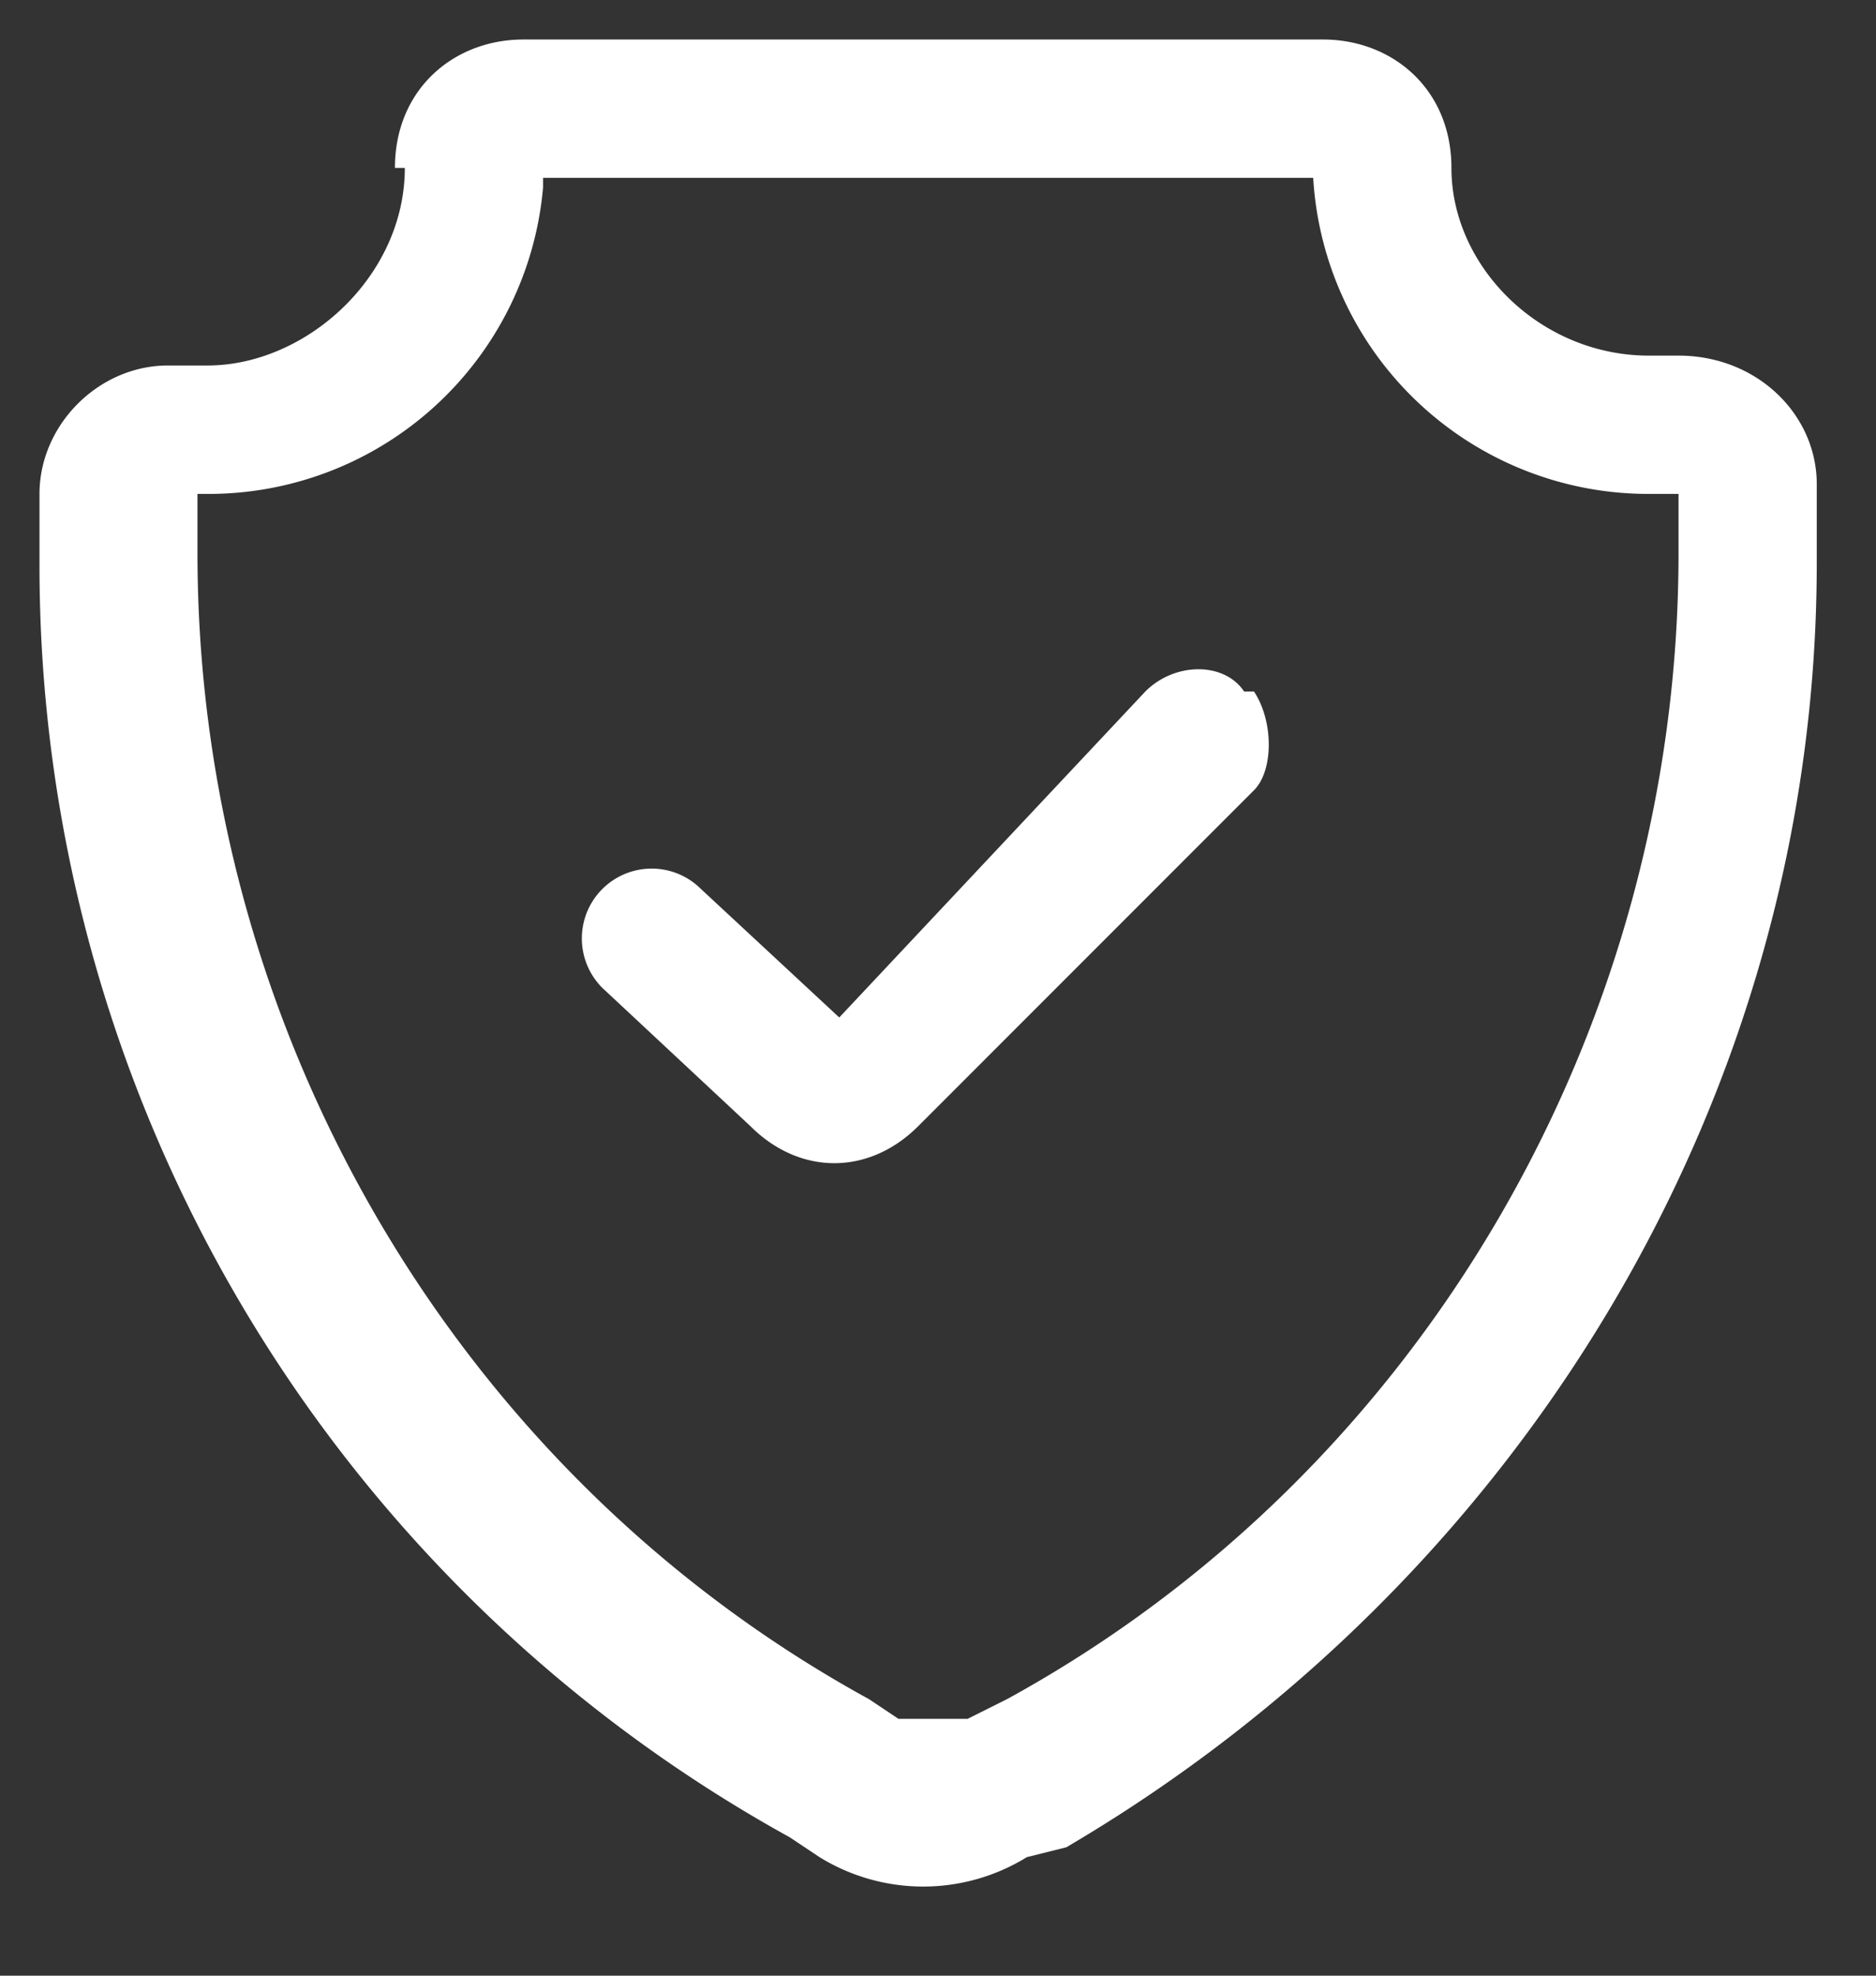 <svg xmlns="http://www.w3.org/2000/svg" width="19" height="20" fill="none" viewBox="0 0 19 20">
  <rect x="0" y="0" width="19" height="20" fill="#333333" stroke="none"/>
  <path fill="#fff" fill-rule="evenodd" d="M5.5 1.9A3.4 3.4 0 0 1 2.1 5H2v.6c0 4.8 2.6 9.3 6.8 11.6l.3.2h.7l.4-.2c4.2-2.3 6.8-6.8 6.8-11.6V5h-.3a3.4 3.4 0 0 1-3.4-3.2H5.5ZM4 1.7C4 .9 4.6.4 5.3.4h8.1c.7 0 1.3.5 1.3 1.3 0 1 .9 1.9 2 1.9h.3c.8 0 1.4.6 1.4 1.3v.8c0 5.4-3 10.3-7.6 13l-.4.1a2 2 0 0 1-2.1 0l-.3-.2A14.7 14.7 0 0 1 .4 5.7V5c0-.7.6-1.3 1.3-1.3h.4c1 0 2-.9 2-2ZM12.7 7c.2.3.2.8 0 1l-3.4 3.4c-.5.5-1.2.5-1.7 0L6.1 10a.7.7 0 0 1 1-1l1.4 1.3L11.6 7c.3-.3.8-.3 1 0Z" clip-rule="evenodd"/>
</svg>